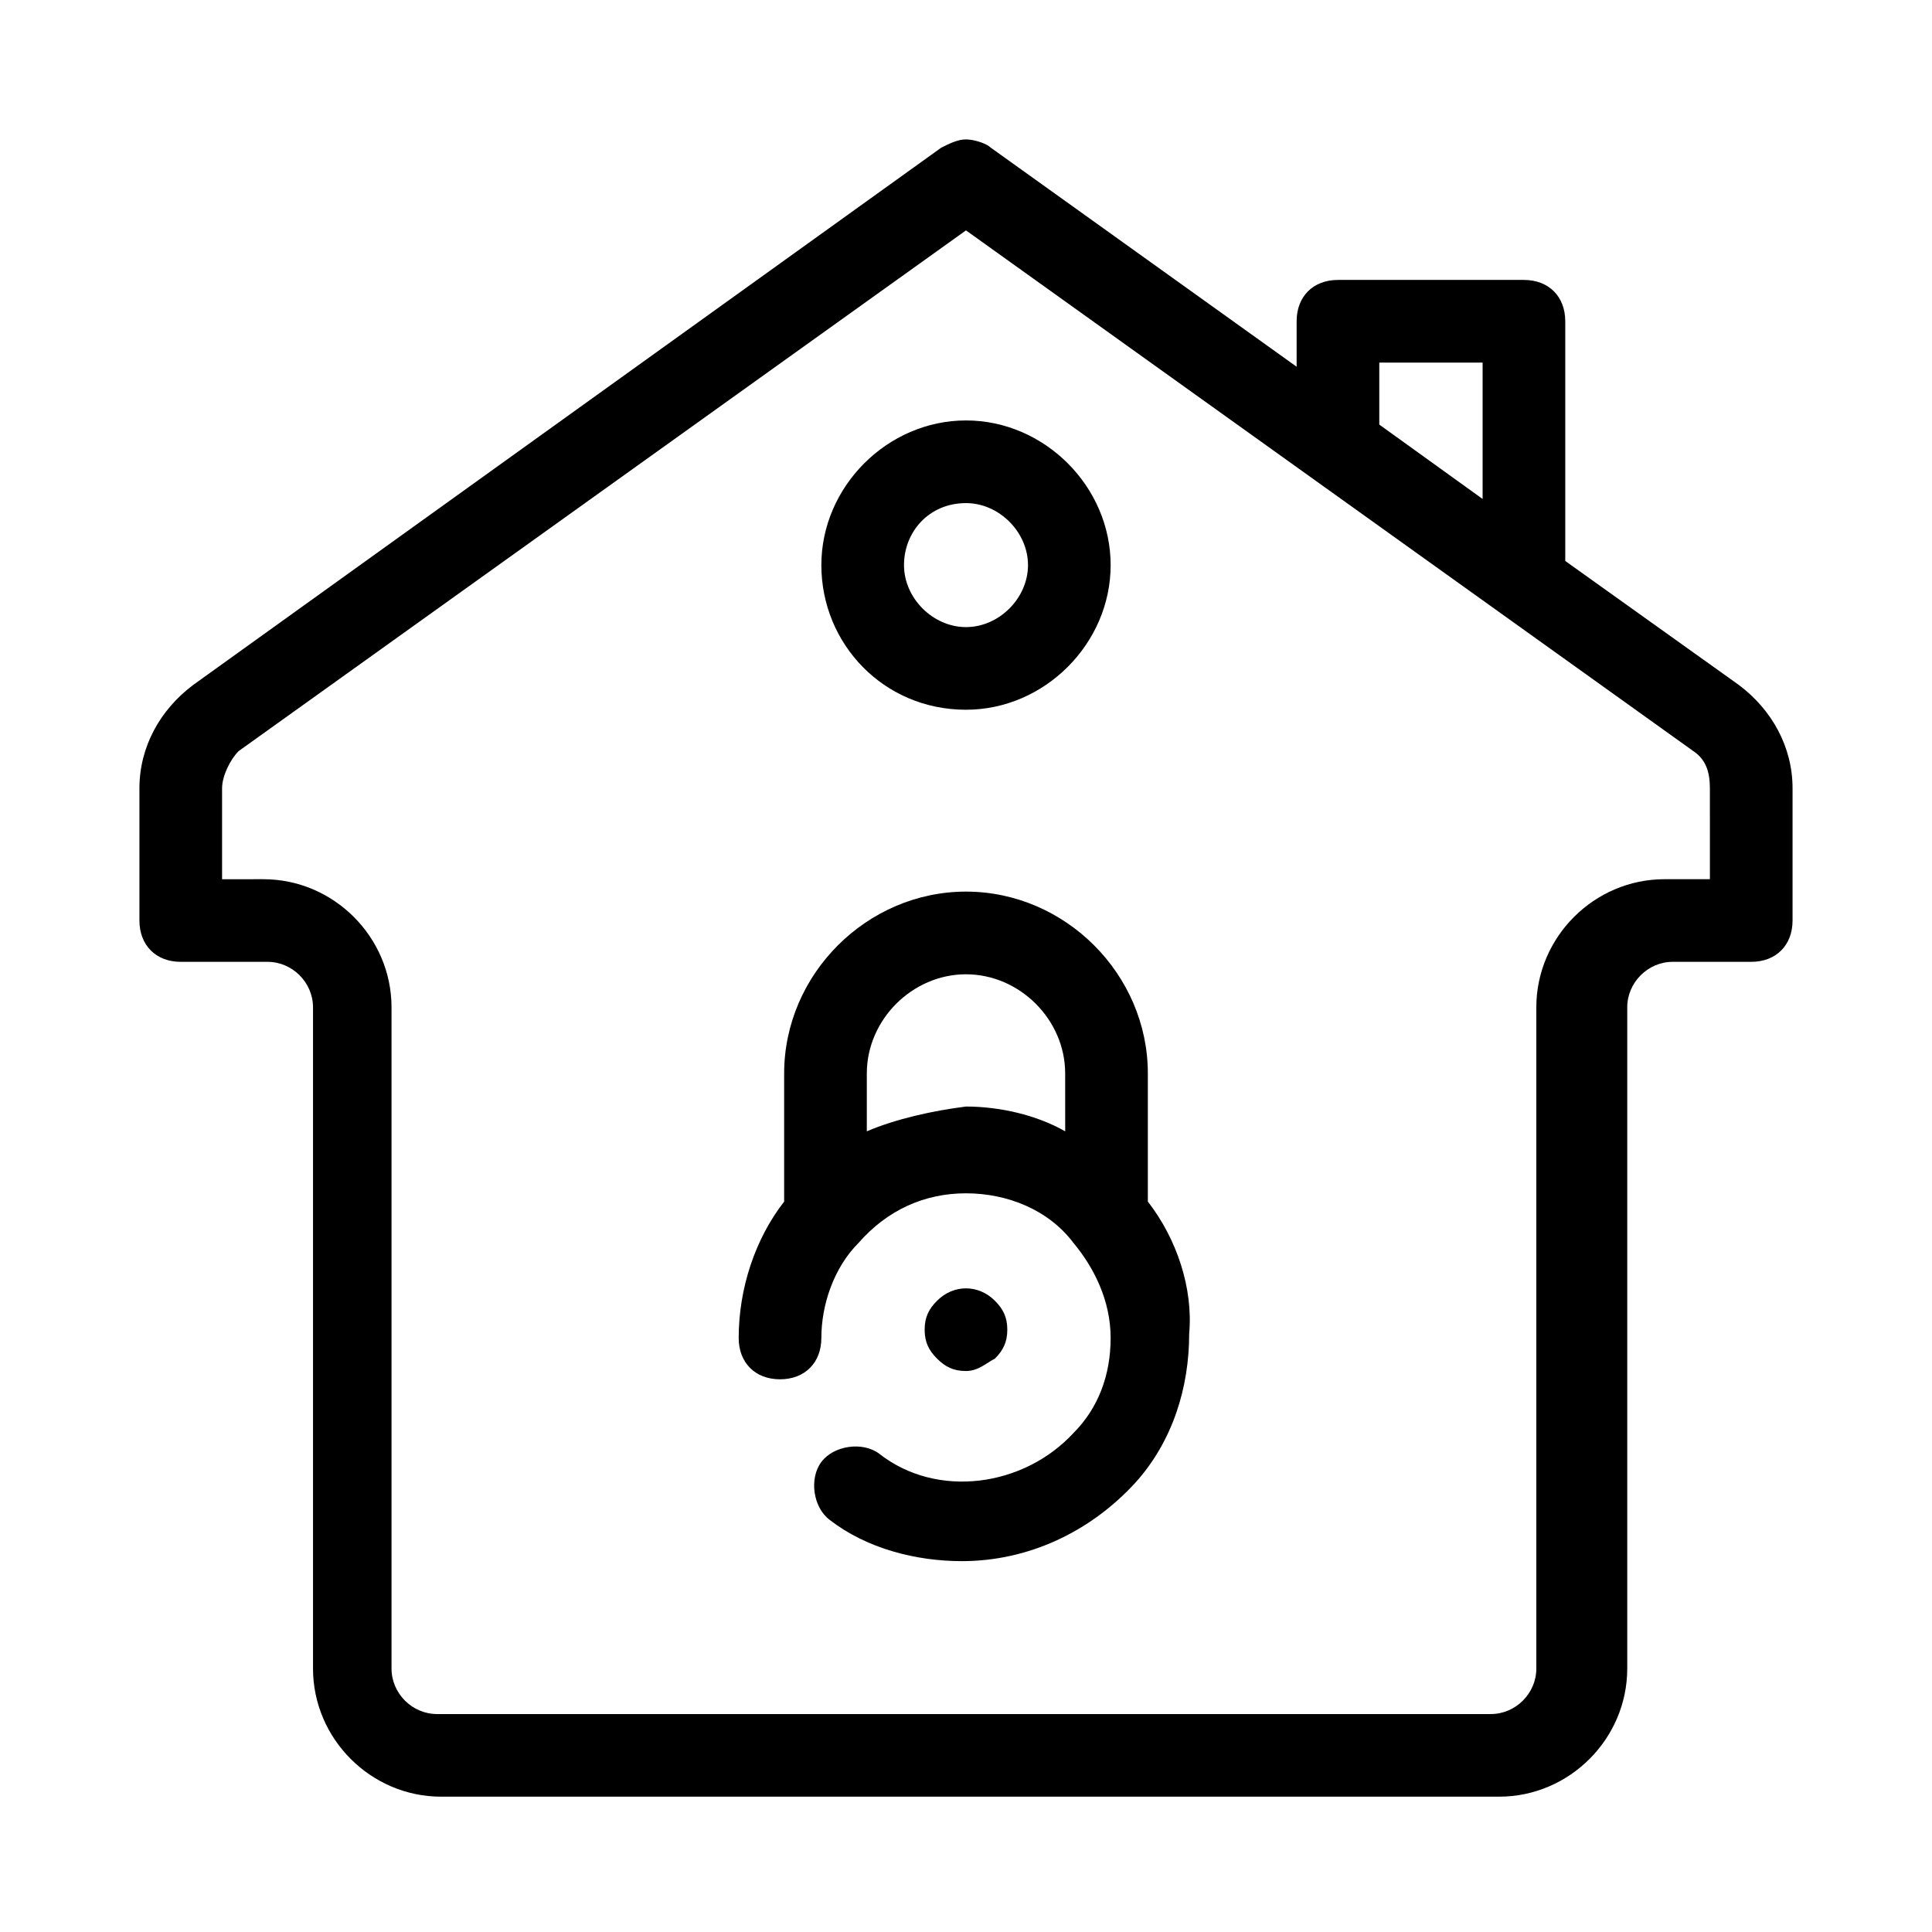 <?xml version="1.0" encoding="UTF-8"?>
<!-- Uploaded to: ICON Repo, www.svgrepo.com, Generator: ICON Repo Mixer Tools -->
<svg fill="#000000" width="800px" height="800px" version="1.1" viewBox="144 144 512 512" xmlns="http://www.w3.org/2000/svg">
 <g>
  <path d="m604.81 325.52-46-32.855v-63.527c0-6.57-4.383-10.953-10.953-10.953h-49.285c-6.57 0-10.953 4.383-10.953 10.953v12.047l-81.047-58.047c-1.094-1.094-4.383-2.191-6.57-2.191-2.191 0-4.383 1.094-6.57 2.191l-198.24 142.38c-8.766 6.57-14.242 16.426-14.242 27.379v35.047c0 6.57 4.383 10.953 10.953 10.953h23c6.57 0 12.047 5.477 12.047 12.047v175.24c0 18.617 15.332 33.953 33.953 33.953h280.38c18.617 0 33.953-15.332 33.953-33.953v-175.24c0-6.57 5.477-12.047 12.047-12.047h20.809c6.57 0 10.953-4.383 10.953-10.953v-35.047c0-10.953-5.477-20.809-14.238-27.379zm-95.285-85.43h27.383v36.145l-27.383-19.715zm87.617 136.91h-12.047c-18.617 0-33.953 15.332-33.953 33.953v175.24c0 6.57-5.477 12.047-12.047 12.047h-279.29c-6.57 0-12.047-5.477-12.047-12.047v-175.24c0-18.617-15.332-33.953-33.953-33.953l-10.953 0.004v-24.094c0-3.285 2.191-7.668 4.383-9.855l192.76-138 192.76 138c3.285 2.191 4.383 5.477 4.383 9.855z"/>
  <path d="m400 332.09c20.809 0 38.332-17.523 38.332-38.332 0-20.812-17.523-38.336-38.332-38.336s-38.332 17.523-38.332 38.332c-0.004 20.812 16.426 38.336 38.332 38.336zm0-54.762c8.762 0 16.43 7.668 16.43 16.43s-7.668 16.43-16.43 16.43-16.43-7.668-16.43-16.43 6.57-16.43 16.43-16.43z"/>
  <path d="m448.19 462.43v-33.953c0-26.285-21.906-48.191-48.191-48.191s-48.191 21.906-48.191 48.191v33.953c-7.668 9.855-12.047 23-12.047 36.145 0 6.57 4.383 10.953 10.953 10.953 6.57 0 10.953-4.383 10.953-10.953 0-8.762 3.285-18.617 9.855-25.191 7.668-8.762 17.523-13.145 28.477-13.145s21.906 4.383 28.477 13.145c5.477 6.57 9.855 15.332 9.855 25.191 0 9.855-3.285 18.617-9.855 25.191-13.145 14.238-36.145 17.523-51.477 5.477-4.383-3.285-12.047-2.191-15.332 2.191-3.285 4.383-2.191 12.047 2.191 15.332 9.855 7.668 23 10.953 35.047 10.953 17.523 0 33.953-7.668 46-20.809 9.855-10.953 14.238-25.191 14.238-39.43 1.098-12.051-3.285-25.191-10.953-35.051zm-74.477-18.617v-15.332c0-14.238 12.047-26.285 26.285-26.285 14.238 0 26.285 12.047 26.285 26.285l0.004 15.332c-7.668-4.383-17.523-6.57-26.285-6.57-8.762 1.094-18.621 3.285-26.289 6.57z"/>
  <path d="m407.66 504.05c2.191-2.191 3.285-4.383 3.285-7.668s-1.094-5.477-3.285-7.668c-4.383-4.383-10.953-4.383-15.332 0-2.191 2.191-3.285 4.383-3.285 7.668s1.094 5.477 3.285 7.668c2.191 2.191 4.383 3.285 7.668 3.285s5.477-2.191 7.664-3.285z"/>
 </g>
</svg>